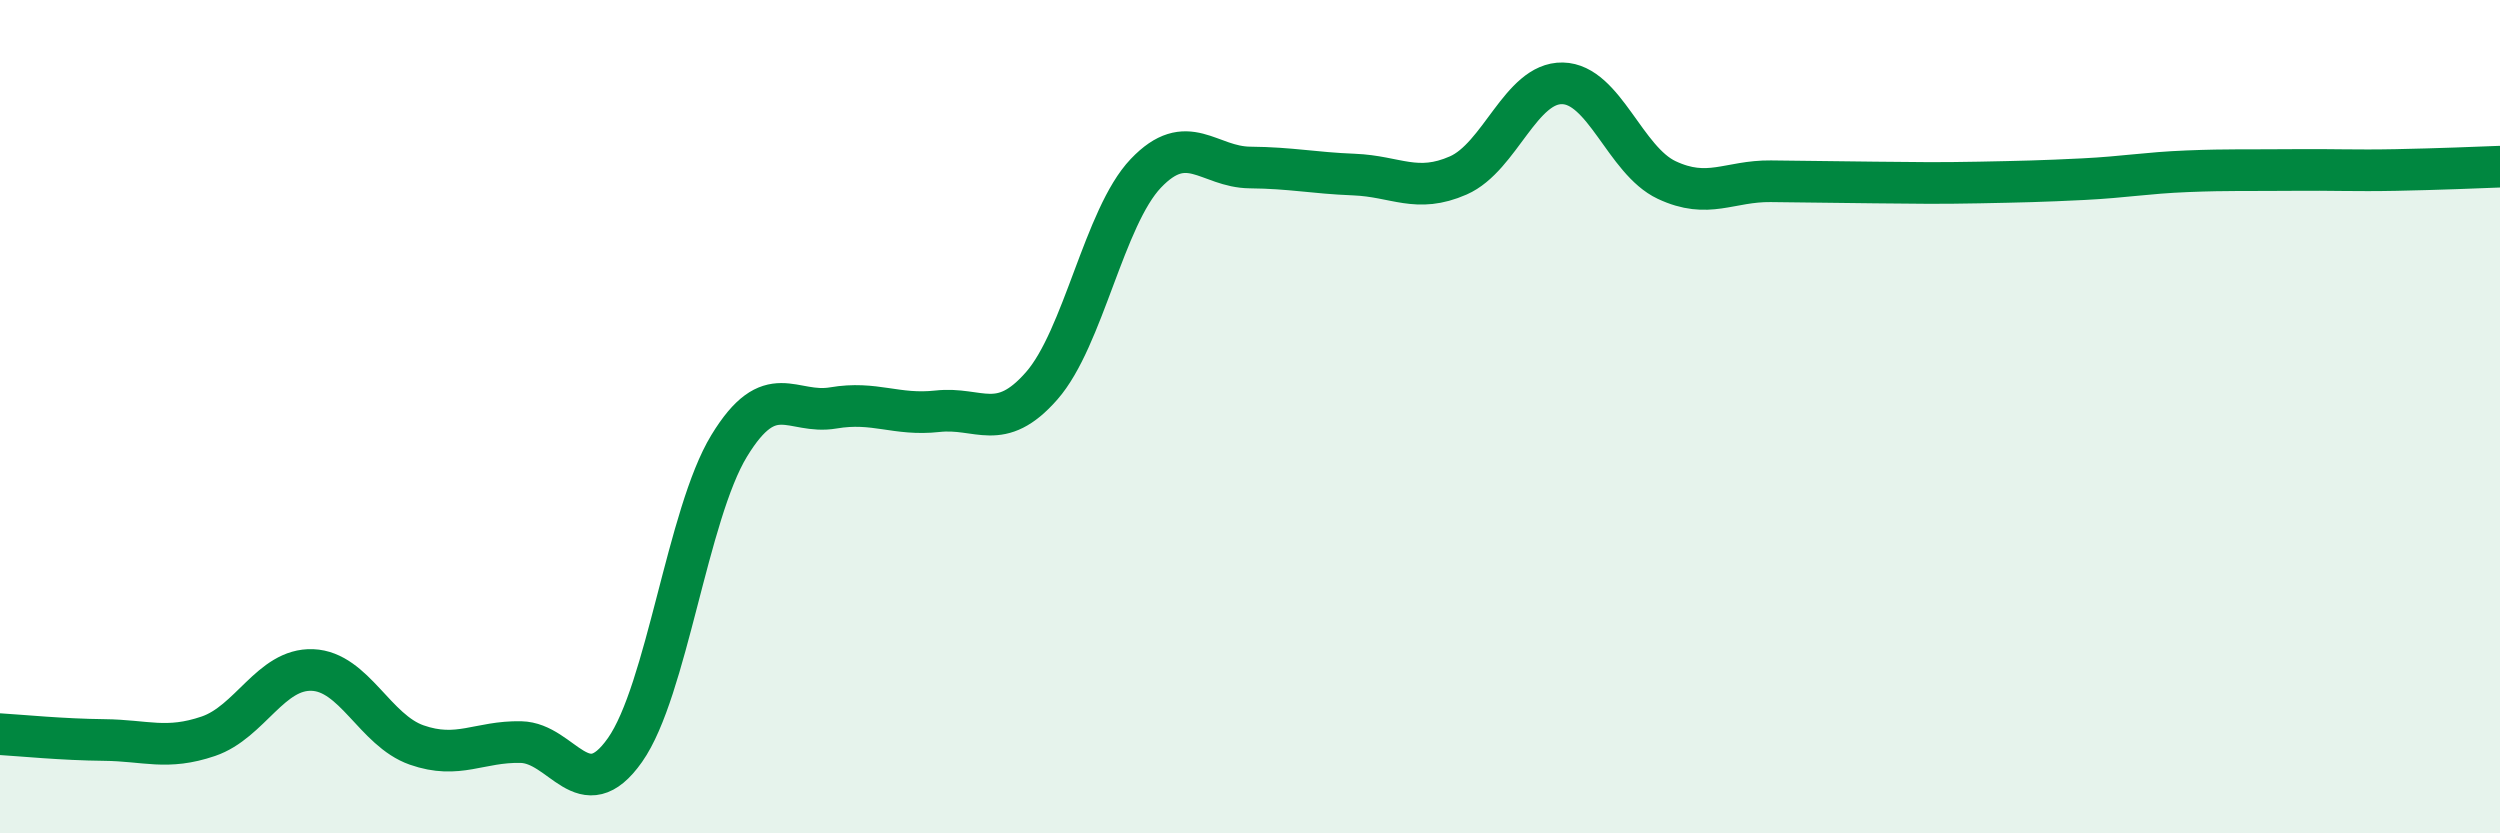 
    <svg width="60" height="20" viewBox="0 0 60 20" xmlns="http://www.w3.org/2000/svg">
      <path
        d="M 0,17.62 C 0.5,17.65 1.5,17.75 2.5,17.76 C 3.5,17.77 4,18.01 5,17.67 C 6,17.33 6.5,16.04 7.5,16.08 C 8.5,16.12 9,17.53 10,17.88 C 11,18.23 11.5,17.79 12.5,17.81 C 13.5,17.83 14,19.42 15,18 C 16,16.58 16.5,12.34 17.5,10.7 C 18.5,9.06 19,9.96 20,9.79 C 21,9.62 21.5,9.98 22.5,9.87 C 23.5,9.76 24,10.4 25,9.26 C 26,8.12 26.5,5.21 27.5,4.16 C 28.5,3.11 29,4.01 30,4.02 C 31,4.03 31.5,4.15 32.5,4.19 C 33.5,4.23 34,4.65 35,4.21 C 36,3.77 36.5,1.98 37.5,2 C 38.5,2.02 39,3.85 40,4.32 C 41,4.79 41.5,4.34 42.5,4.35 C 43.5,4.36 44,4.37 45,4.38 C 46,4.39 46.5,4.4 47.5,4.38 C 48.5,4.36 49,4.35 50,4.3 C 51,4.25 51.5,4.15 52.5,4.11 C 53.5,4.07 54,4.09 55,4.08 C 56,4.07 56.5,4.1 57.5,4.08 C 58.5,4.06 59.5,4.02 60,4L60 20L0 20Z"
        fill="#008740"
        opacity="0.1"
        stroke-linecap="round"
        stroke-linejoin="round"
      />
      <path
        d="M 0,17.62 C 0.5,17.65 1.5,17.75 2.5,17.76 C 3.5,17.77 4,18.01 5,17.67 C 6,17.33 6.5,16.04 7.5,16.08 C 8.5,16.12 9,17.53 10,17.88 C 11,18.23 11.5,17.79 12.5,17.81 C 13.5,17.83 14,19.42 15,18 C 16,16.58 16.5,12.34 17.5,10.7 C 18.5,9.06 19,9.96 20,9.79 C 21,9.62 21.5,9.98 22.5,9.87 C 23.5,9.76 24,10.4 25,9.26 C 26,8.12 26.5,5.21 27.5,4.16 C 28.5,3.11 29,4.01 30,4.02 C 31,4.03 31.5,4.15 32.5,4.19 C 33.5,4.23 34,4.65 35,4.21 C 36,3.77 36.5,1.98 37.5,2 C 38.5,2.02 39,3.85 40,4.32 C 41,4.79 41.5,4.34 42.5,4.35 C 43.5,4.36 44,4.37 45,4.38 C 46,4.39 46.5,4.4 47.5,4.38 C 48.5,4.36 49,4.35 50,4.3 C 51,4.25 51.5,4.15 52.5,4.11 C 53.5,4.07 54,4.09 55,4.08 C 56,4.07 56.5,4.1 57.5,4.08 C 58.5,4.06 59.5,4.02 60,4"
        stroke="#008740"
        stroke-width="1"
        fill="none"
        stroke-linecap="round"
        stroke-linejoin="round"
      />
    </svg>
  